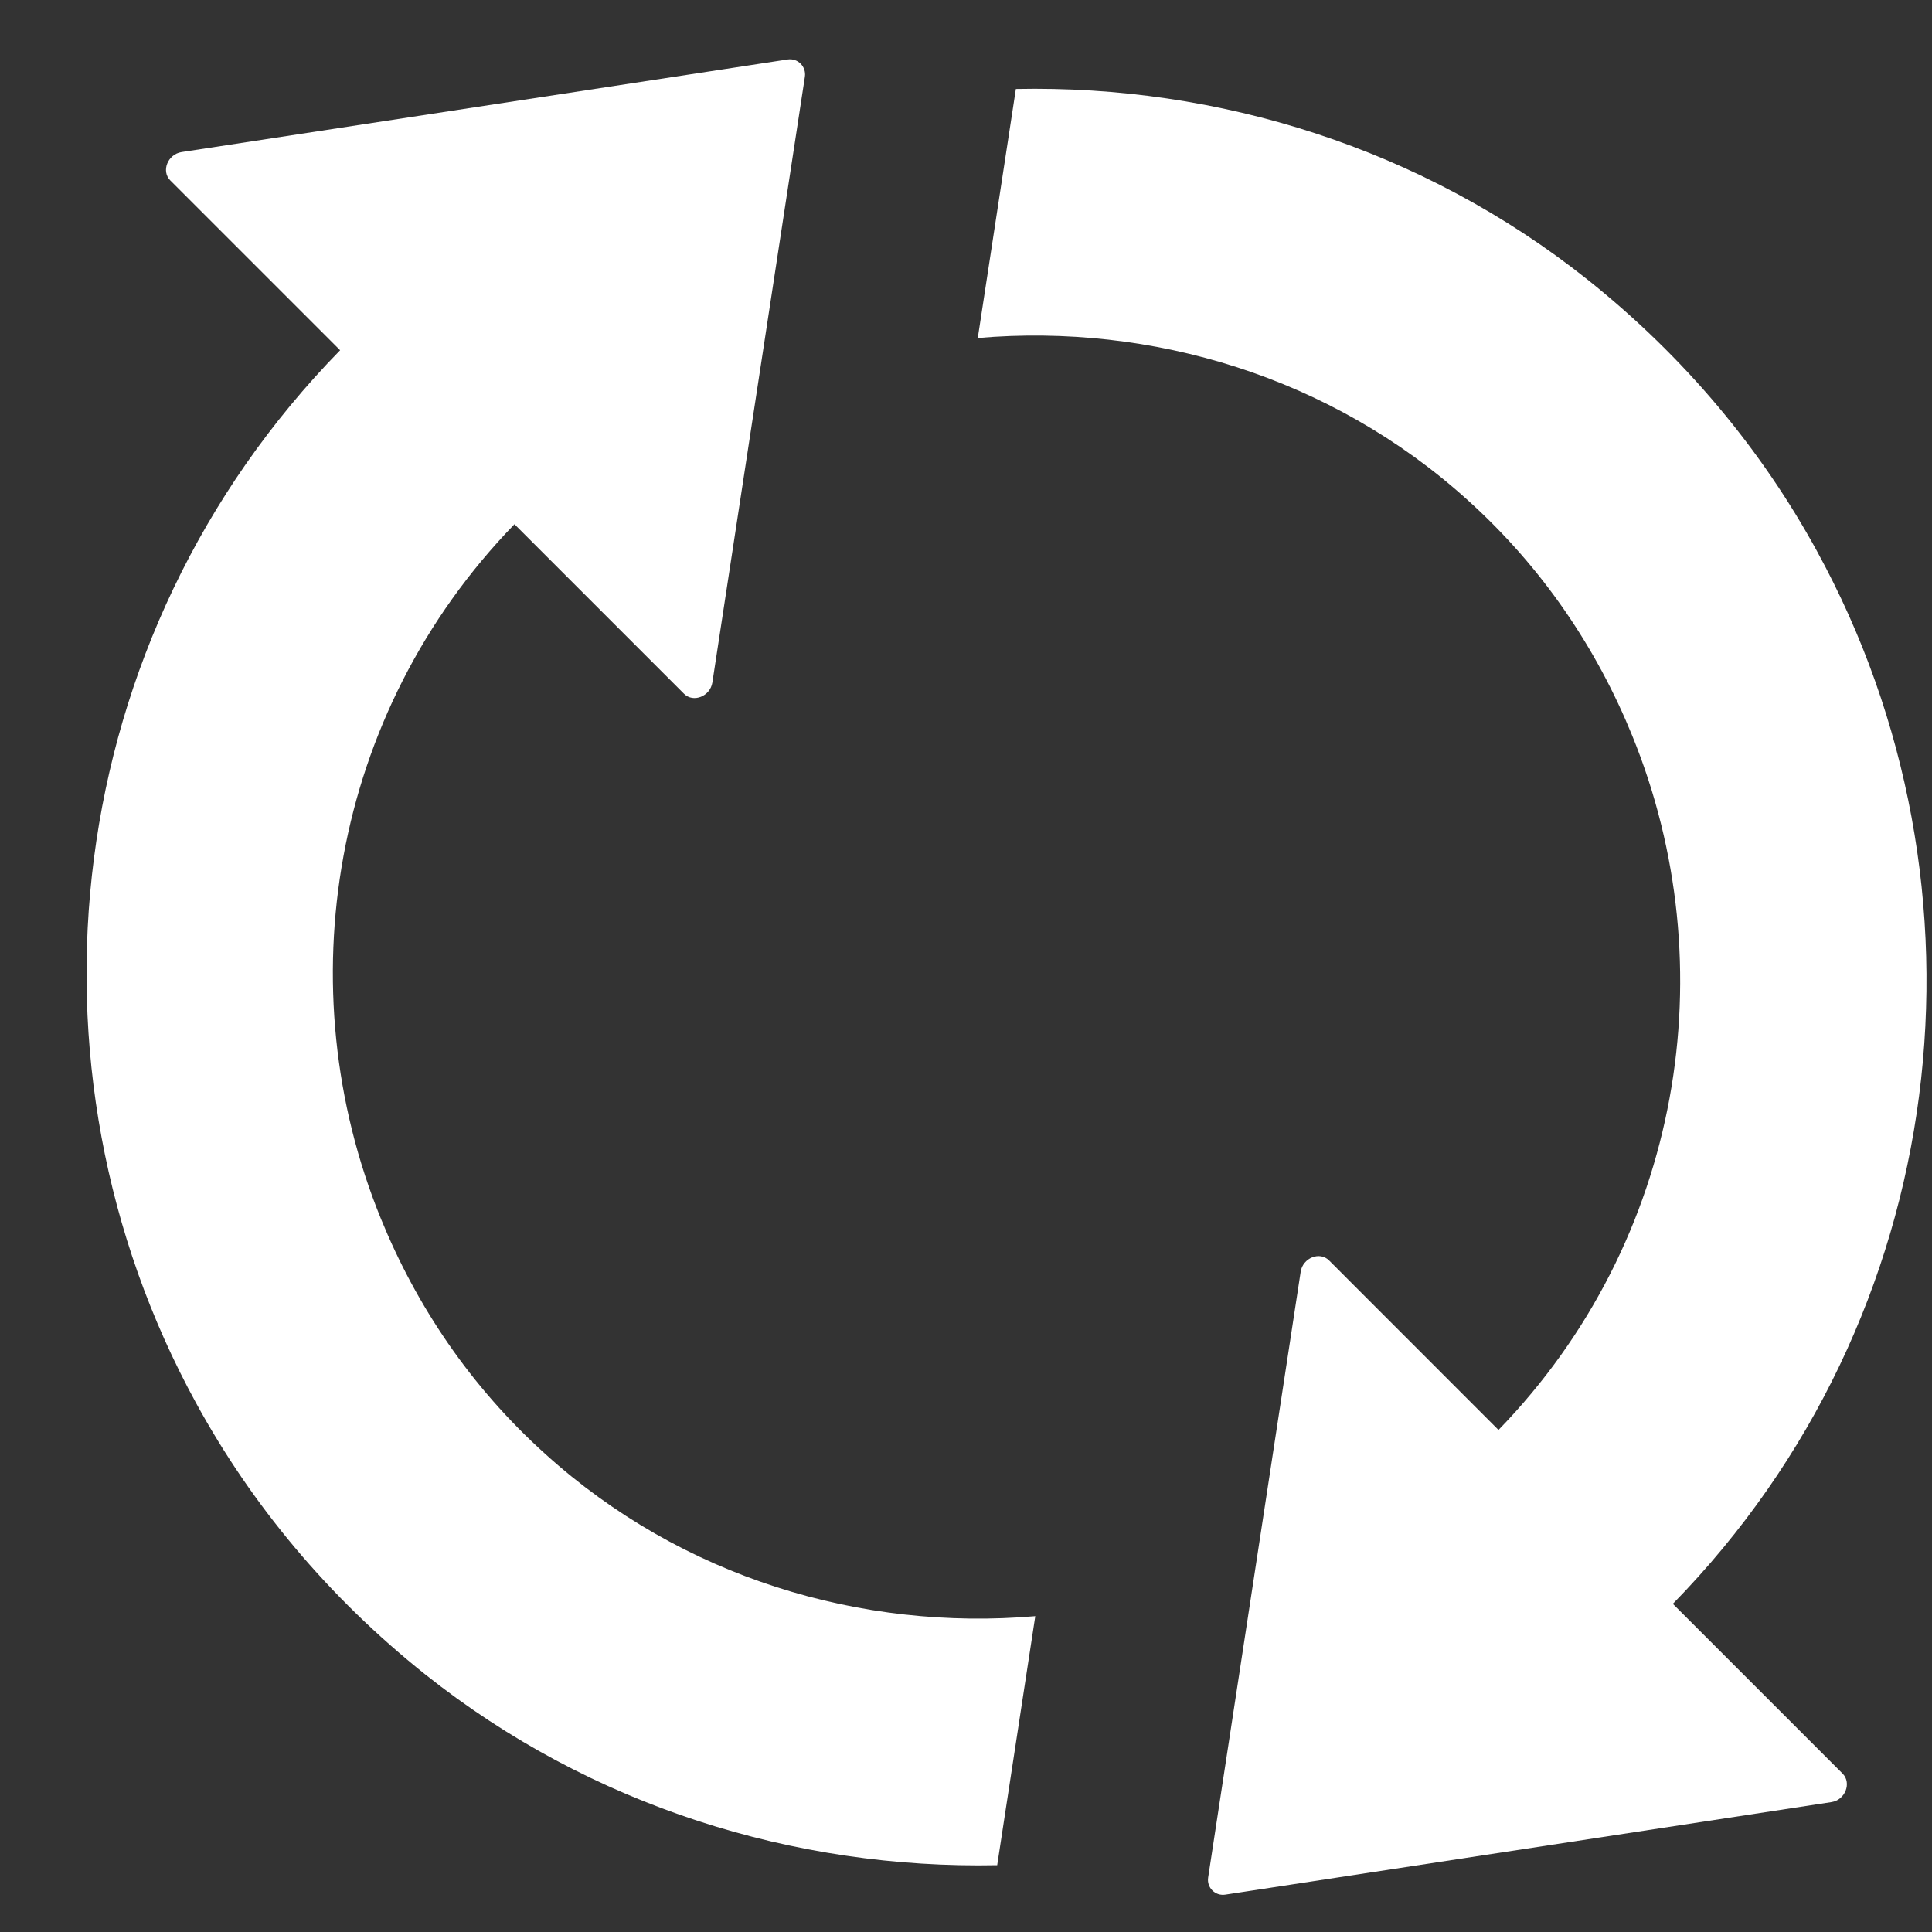 <svg width="21" height="21" viewBox="0 0 21 21" fill="none" xmlns="http://www.w3.org/2000/svg">
<rect x="0" y="0" width="21" height="21" fill="#333333" stroke="none"/>
<path d="M5.929 15.806C5.113 15.072 4.525 14.191 4.14 13.246C3.117 10.738 3.596 7.756 5.592 5.698L7.435 7.541C7.536 7.642 7.719 7.569 7.743 7.419L8.749 0.833C8.765 0.724 8.672 0.63 8.563 0.646L1.973 1.653C1.823 1.677 1.75 1.86 1.851 1.961L3.697 3.807C0.65 6.924 0.131 11.598 2.131 15.25C2.732 16.35 3.563 17.356 4.622 18.2C6.424 19.633 8.64 20.319 10.839 20.274L11.253 17.567C9.358 17.73 7.41 17.145 5.929 15.806Z" fill="white"/>
<path d="M18.183 17.433C21.231 14.317 21.75 9.643 19.75 5.991C19.149 4.891 18.317 3.885 17.258 3.041C15.457 1.608 13.241 0.922 11.042 0.967L10.628 3.674C12.519 3.511 14.471 4.096 15.952 5.435C16.767 6.169 17.356 7.05 17.741 7.995C18.764 10.503 18.285 13.485 16.288 15.543L14.446 13.7C14.345 13.599 14.162 13.672 14.138 13.822L13.132 20.408C13.115 20.517 13.209 20.611 13.318 20.594L19.908 19.588C20.058 19.564 20.127 19.381 20.03 19.28L18.183 17.433Z" fill="white"/>
</svg>
